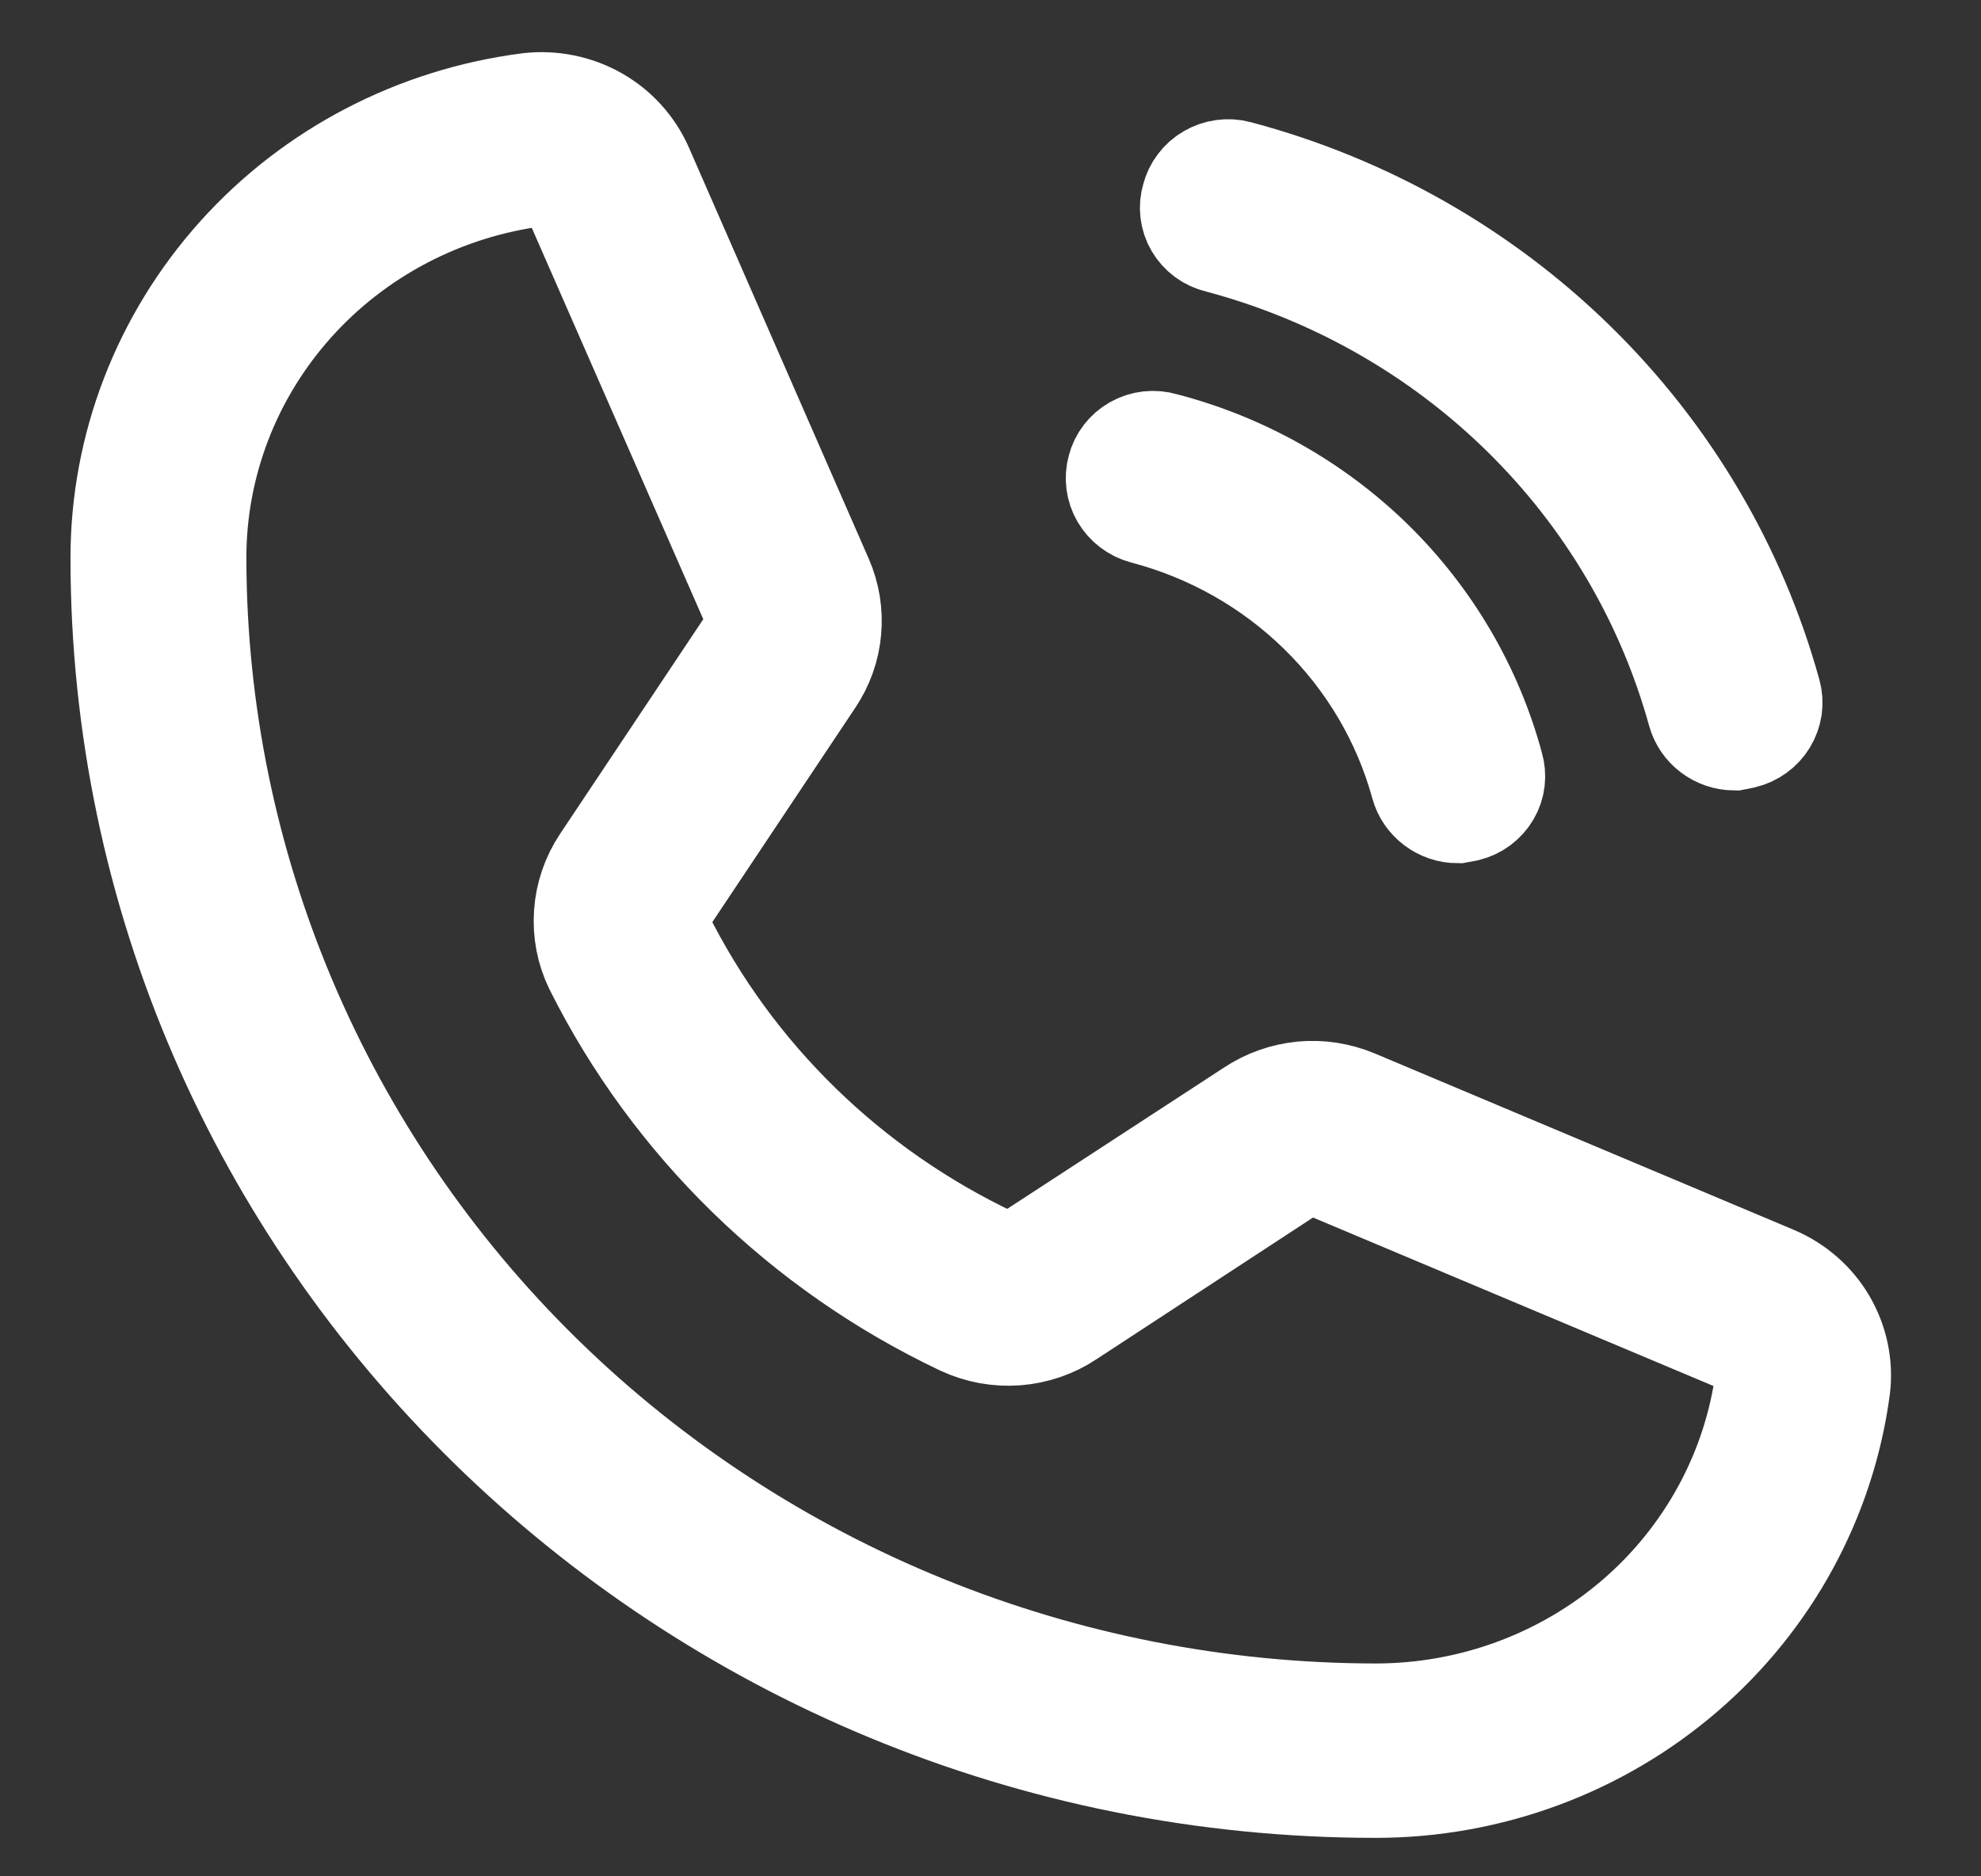 <?xml version="1.0" encoding="UTF-8"?> <svg xmlns="http://www.w3.org/2000/svg" width="19" height="18" viewBox="0 0 19 18" fill="none"><rect x="0" y="0" width="19" height="18" fill="#333333" stroke="none"/><path d="M11.447 1.899C11.458 1.856 11.477 1.815 11.505 1.779C11.532 1.743 11.566 1.713 11.605 1.691C11.644 1.668 11.688 1.653 11.732 1.647C11.778 1.641 11.823 1.643 11.867 1.655C13.089 1.979 14.203 2.611 15.098 3.488C15.993 4.365 16.638 5.457 16.968 6.654C16.98 6.697 16.983 6.742 16.977 6.786C16.97 6.83 16.955 6.873 16.932 6.911C16.909 6.949 16.878 6.983 16.842 7.009C16.805 7.036 16.764 7.055 16.719 7.066L16.634 7.083C16.557 7.082 16.484 7.057 16.423 7.011C16.363 6.966 16.319 6.902 16.299 6.83C16 5.748 15.418 4.761 14.608 3.968C13.799 3.175 12.792 2.604 11.687 2.311C11.643 2.301 11.602 2.281 11.566 2.255C11.53 2.228 11.499 2.194 11.477 2.156C11.454 2.117 11.44 2.074 11.435 2.03C11.43 1.986 11.434 1.941 11.447 1.899V1.899ZM10.974 4.912C11.615 5.08 12.198 5.41 12.667 5.87C13.136 6.329 13.473 6.901 13.645 7.529C13.665 7.601 13.709 7.664 13.77 7.71C13.83 7.755 13.904 7.781 13.98 7.781L14.066 7.765C14.11 7.754 14.151 7.735 14.187 7.708C14.223 7.681 14.254 7.647 14.276 7.609C14.299 7.57 14.313 7.528 14.318 7.484C14.323 7.44 14.319 7.395 14.306 7.352C14.106 6.611 13.709 5.934 13.156 5.391C12.602 4.849 11.912 4.46 11.155 4.264C11.111 4.251 11.066 4.247 11.021 4.252C10.976 4.257 10.932 4.271 10.893 4.293C10.853 4.315 10.819 4.345 10.792 4.38C10.764 4.416 10.745 4.456 10.734 4.499C10.71 4.585 10.722 4.677 10.767 4.754C10.812 4.831 10.887 4.888 10.974 4.912ZM17.63 13.311C17.49 14.366 16.963 15.336 16.148 16.038C15.333 16.741 14.284 17.13 13.198 17.131C6.569 17.131 1.176 11.846 1.176 5.349C1.177 4.285 1.574 3.258 2.291 2.459C3.008 1.66 3.998 1.144 5.075 1.007C5.296 0.982 5.52 1.027 5.714 1.136C5.907 1.245 6.059 1.412 6.148 1.613L7.874 5.56C7.941 5.713 7.968 5.88 7.953 6.046C7.938 6.212 7.882 6.371 7.788 6.511L6.363 8.648C6.329 8.696 6.309 8.751 6.305 8.809C6.3 8.867 6.311 8.924 6.337 8.976C7.014 10.337 8.139 11.434 9.532 12.09C9.583 12.116 9.641 12.127 9.698 12.122C9.756 12.118 9.811 12.098 9.858 12.065L12.013 10.66C12.155 10.565 12.32 10.507 12.491 10.49C12.662 10.474 12.834 10.501 12.992 10.567L17.011 12.259C17.216 12.346 17.387 12.495 17.498 12.684C17.609 12.874 17.656 13.093 17.63 13.311V13.311ZM16.737 12.881L12.718 11.19C12.665 11.167 12.608 11.158 12.551 11.162C12.494 11.166 12.439 11.185 12.391 11.215L10.244 12.62C10.097 12.719 9.926 12.777 9.748 12.791C9.57 12.804 9.392 12.771 9.231 12.696C7.703 11.971 6.467 10.765 5.719 9.271C5.642 9.114 5.609 8.94 5.621 8.766C5.633 8.592 5.69 8.424 5.787 8.278L7.213 6.14C7.245 6.094 7.264 6.04 7.268 5.984C7.273 5.928 7.263 5.872 7.239 5.821L5.513 1.882C5.488 1.821 5.446 1.768 5.391 1.73C5.336 1.693 5.271 1.672 5.203 1.672H5.16C4.249 1.788 3.412 2.225 2.805 2.902C2.198 3.579 1.863 4.449 1.863 5.349C1.865 8.295 3.06 11.119 5.185 13.202C7.311 15.285 10.193 16.456 13.198 16.458C14.118 16.457 15.005 16.129 15.696 15.535C16.386 14.94 16.832 14.12 16.951 13.226C16.959 13.154 16.941 13.081 16.903 13.019C16.864 12.957 16.806 12.908 16.737 12.881Z" fill="white" stroke="white"></path></svg> 